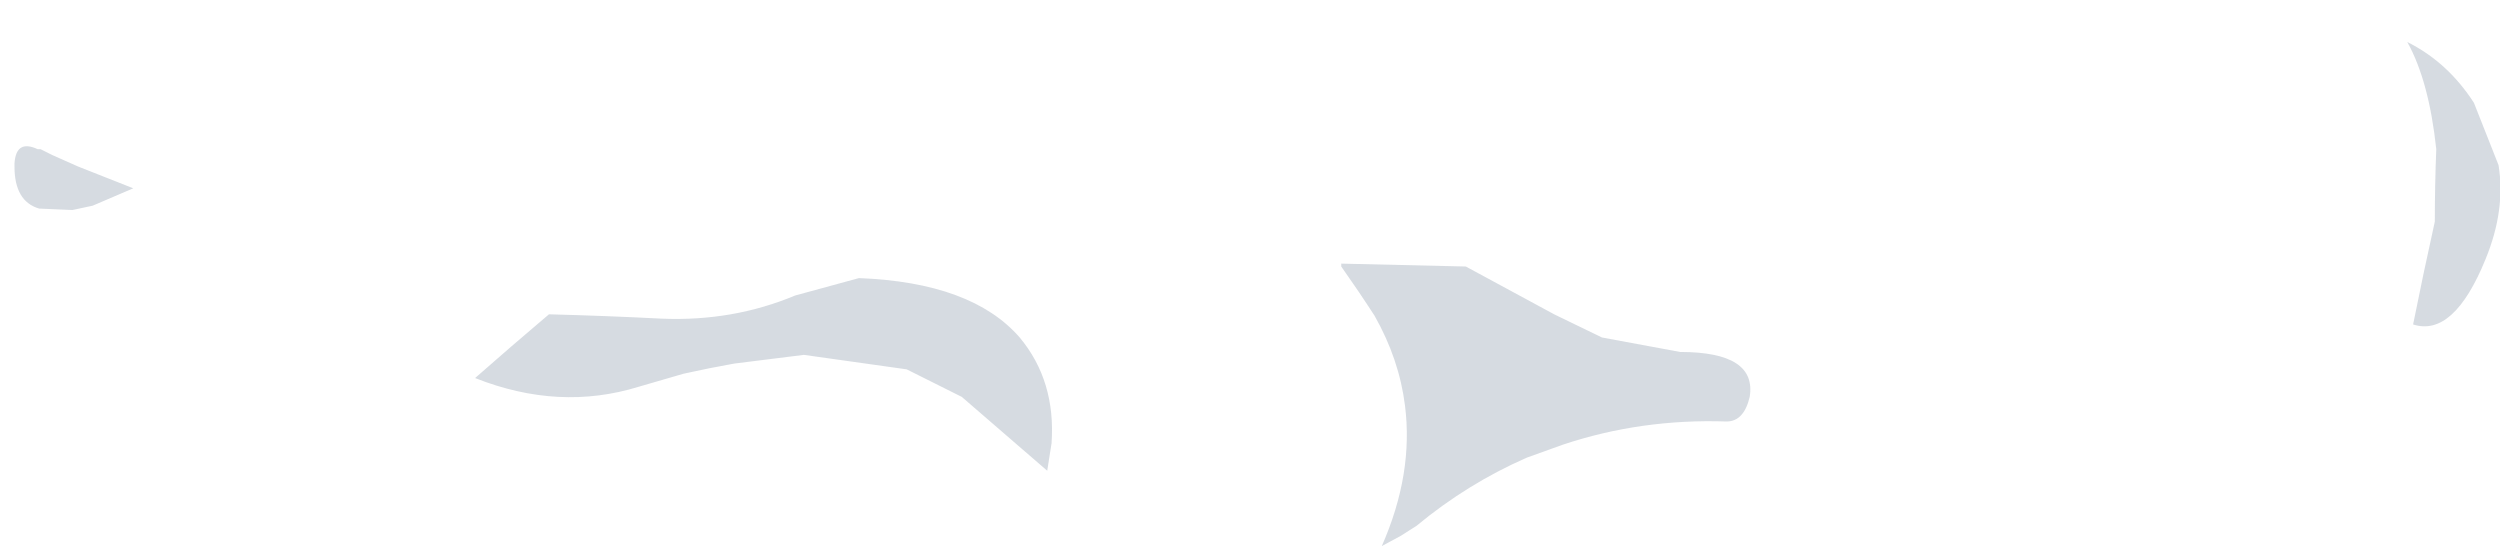 <?xml version="1.0" encoding="UTF-8" standalone="no"?>
<svg xmlns:xlink="http://www.w3.org/1999/xlink" height="18.85px" width="86.3px" xmlns="http://www.w3.org/2000/svg">
  <g transform="matrix(1.0, 0.0, 0.0, 1.0, 36.0, 102.4)">
    <path d="M47.1 -100.95 L47.1 -100.95 Q47.85 -99.6 48.1 -97.25 48.05 -96.0 48.05 -94.75 47.65 -92.95 47.3 -91.2 48.7 -90.75 49.8 -93.45 50.5 -95.15 50.25 -96.7 L49.4 -98.85 Q48.5 -100.25 47.1 -100.95 M10.3 -93.3 L10.3 -93.2 Q10.9 -92.35 11.45 -91.5 12.3 -90.0 12.5 -88.4 12.8 -86.05 11.7 -83.55 L12.35 -83.9 12.9 -84.25 Q14.65 -85.7 16.7 -86.6 L17.95 -87.05 Q20.65 -87.95 23.6 -87.85 24.2 -87.85 24.4 -88.7 24.65 -90.25 22.0 -90.25 20.65 -90.5 19.3 -90.75 L17.65 -91.55 14.6 -93.2 Q12.45 -93.25 10.3 -93.3 M-19.6 -89.35 L-19.6 -89.35 Q-16.7 -88.2 -13.95 -89.05 L-12.4 -89.5 Q-11.5 -89.7 -10.65 -89.85 -9.45 -90.0 -8.25 -90.15 -6.45 -89.9 -4.7 -89.65 L-2.8 -88.7 0.15 -86.15 0.3 -87.1 Q0.45 -89.25 -0.8 -90.75 -2.45 -92.65 -6.35 -92.8 L-8.55 -92.2 Q-10.7 -91.3 -13.15 -91.4 -15.1 -91.5 -17.05 -91.55 -18.35 -90.45 -19.6 -89.35 M-35.5 -96.75 L-35.5 -96.65 Q-35.5 -95.45 -34.65 -95.2 L-33.5 -95.15 -32.8 -95.3 Q-32.1 -95.6 -31.4 -95.9 L-31.4 -95.9 -33.3 -96.65 Q-33.75 -96.85 -34.2 -97.05 L-34.6 -97.25 -34.7 -97.25 Q-35.45 -97.6 -35.5 -96.75" fill="#8c9bac" fill-opacity="0.353" fill-rule="evenodd" stroke="none">
      <animate attributeName="fill" dur="2s" repeatCount="indefinite" values="#8c9bac;#8c9bad"/>
      <animate attributeName="fill-opacity" dur="2s" repeatCount="indefinite" values="0.353;0.353"/>
      <animate attributeName="d" dur="2s" repeatCount="indefinite" values="M47.1 -100.95 L47.1 -100.95 Q47.85 -99.6 48.1 -97.25 48.05 -96.0 48.05 -94.75 47.65 -92.95 47.3 -91.2 48.7 -90.75 49.8 -93.45 50.5 -95.15 50.25 -96.7 L49.4 -98.85 Q48.5 -100.25 47.1 -100.95 M10.3 -93.3 L10.3 -93.2 Q10.9 -92.35 11.45 -91.5 12.3 -90.0 12.5 -88.4 12.8 -86.05 11.7 -83.55 L12.35 -83.9 12.9 -84.25 Q14.65 -85.7 16.7 -86.6 L17.95 -87.05 Q20.65 -87.95 23.6 -87.85 24.2 -87.85 24.4 -88.7 24.65 -90.25 22.0 -90.25 20.65 -90.5 19.3 -90.75 L17.65 -91.55 14.6 -93.2 Q12.45 -93.25 10.3 -93.3 M-19.6 -89.35 L-19.6 -89.35 Q-16.7 -88.2 -13.95 -89.05 L-12.4 -89.5 Q-11.5 -89.7 -10.65 -89.85 -9.45 -90.0 -8.25 -90.15 -6.45 -89.9 -4.7 -89.65 L-2.8 -88.7 0.15 -86.15 0.3 -87.1 Q0.45 -89.25 -0.8 -90.75 -2.45 -92.65 -6.35 -92.8 L-8.55 -92.2 Q-10.7 -91.3 -13.15 -91.4 -15.1 -91.5 -17.05 -91.55 -18.35 -90.45 -19.6 -89.35 M-35.5 -96.75 L-35.5 -96.65 Q-35.5 -95.45 -34.65 -95.2 L-33.5 -95.15 -32.8 -95.3 Q-32.1 -95.6 -31.4 -95.9 L-31.4 -95.9 -33.3 -96.65 Q-33.75 -96.85 -34.2 -97.05 L-34.6 -97.25 -34.7 -97.25 Q-35.45 -97.6 -35.5 -96.75;M22.2 -98.0 L22.3 -97.9 Q23.35 -96.7 26.15 -96.25 27.55 -96.35 28.1 -97.85 28.8 -99.7 28.0 -100.55 27.5 -97.6 24.75 -98.35 22.6 -98.95 22.55 -101.3 L21.5 -101.25 Q20.75 -99.75 22.2 -98.0 M22.2 -98.0 L22.2 -98.0 Q22.65 -97.45 23.25 -97.05 24.1 -96.55 25.25 -96.35 27.15 -95.95 27.9 -97.45 L28.1 -97.85 28.2 -98.15 Q28.75 -99.85 28.05 -101.2 L27.95 -100.35 Q27.5 -98.05 25.5 -98.2 25.1 -98.3 24.75 -98.35 23.55 -98.7 23.0 -99.55 22.55 -100.25 22.55 -101.3 L22.35 -102.4 21.25 -100.35 Q21.2 -99.25 22.2 -98.0 M-10.05 -94.2 L-9.95 -94.2 Q-7.35 -94.8 -5.55 -93.65 L-4.65 -92.8 Q-4.1 -92.2 -4.05 -91.3 -3.9 -89.6 -3.4 -89.15 -2.7 -88.55 -1.25 -90.25 L-0.1 -91.5 2.3 -93.55 2.95 -94.0 Q4.35 -94.85 4.85 -96.45 2.4 -95.8 0.0 -95.15 L-1.7 -94.95 Q-3.45 -94.95 -5.4 -95.75 -6.4 -96.2 -8.6 -96.3 -9.95 -95.6 -10.05 -94.2 M-36.0 -92.0 L-36.0 -92.0 Q-32.7 -90.95 -30.05 -92.6 L-26.7 -94.45 -24.9 -95.2 Q-21.7 -96.45 -22.65 -99.0 L-22.85 -99.4 -28.1 -95.6 Q-29.5 -94.6 -31.05 -94.1 L-32.3 -94.0 -32.5 -94.0 Q-34.55 -93.55 -36.0 -92.0"/>
    </path>
    <path d="M-35.5 -96.75 Q-35.45 -97.6 -34.7 -97.25 L-34.6 -97.25 -34.2 -97.05 Q-33.75 -96.85 -33.3 -96.65 L-31.4 -95.9 -31.4 -95.9 Q-32.1 -95.6 -32.8 -95.3 L-33.5 -95.15 -34.65 -95.2 Q-35.5 -95.45 -35.5 -96.65 L-35.5 -96.75 M-19.6 -89.35 Q-18.35 -90.45 -17.05 -91.55 -15.1 -91.5 -13.15 -91.4 -10.7 -91.3 -8.55 -92.2 L-6.35 -92.8 Q-2.45 -92.65 -0.8 -90.75 0.45 -89.25 0.3 -87.1 L0.15 -86.15 -2.8 -88.7 -4.7 -89.65 Q-6.45 -89.9 -8.25 -90.15 -9.45 -90.0 -10.65 -89.85 -11.5 -89.7 -12.4 -89.5 L-13.95 -89.05 Q-16.7 -88.2 -19.6 -89.35 L-19.6 -89.35 M10.3 -93.3 Q12.45 -93.25 14.6 -93.2 L17.65 -91.55 19.3 -90.75 Q20.65 -90.5 22.0 -90.25 24.65 -90.25 24.4 -88.7 24.2 -87.85 23.6 -87.85 20.65 -87.95 17.95 -87.05 L16.7 -86.6 Q14.65 -85.7 12.9 -84.25 L12.35 -83.9 11.7 -83.55 Q12.8 -86.05 12.5 -88.4 12.3 -90.0 11.45 -91.5 10.9 -92.35 10.3 -93.2 L10.3 -93.3 M47.1 -100.95 Q48.5 -100.25 49.4 -98.85 L50.25 -96.7 Q50.5 -95.15 49.8 -93.45 48.7 -90.75 47.3 -91.2 47.65 -92.95 48.05 -94.75 48.05 -96.0 48.1 -97.25 47.85 -99.6 47.1 -100.95 L47.1 -100.95" fill="none" stroke="#000000" stroke-linecap="round" stroke-linejoin="round" stroke-opacity="0.0" stroke-width="1.0">
      <animate attributeName="stroke" dur="2s" repeatCount="indefinite" values="#000000;#000001"/>
      <animate attributeName="stroke-width" dur="2s" repeatCount="indefinite" values="0.0;0.0"/>
      <animate attributeName="fill-opacity" dur="2s" repeatCount="indefinite" values="0.0;0.0"/>
      <animate attributeName="d" dur="2s" repeatCount="indefinite" values="M-35.5 -96.75 Q-35.45 -97.6 -34.7 -97.25 L-34.6 -97.25 -34.2 -97.05 Q-33.75 -96.85 -33.3 -96.65 L-31.4 -95.9 -31.4 -95.9 Q-32.1 -95.6 -32.8 -95.3 L-33.5 -95.15 -34.65 -95.2 Q-35.5 -95.45 -35.5 -96.65 L-35.5 -96.75 M-19.6 -89.35 Q-18.35 -90.45 -17.05 -91.55 -15.1 -91.5 -13.15 -91.4 -10.7 -91.3 -8.55 -92.2 L-6.35 -92.8 Q-2.45 -92.65 -0.8 -90.75 0.45 -89.25 0.3 -87.1 L0.15 -86.15 -2.8 -88.7 -4.7 -89.65 Q-6.45 -89.9 -8.25 -90.15 -9.45 -90.0 -10.65 -89.85 -11.5 -89.7 -12.4 -89.5 L-13.95 -89.05 Q-16.7 -88.2 -19.6 -89.35 L-19.6 -89.35 M10.3 -93.3 Q12.45 -93.25 14.6 -93.2 L17.65 -91.55 19.3 -90.75 Q20.65 -90.5 22.0 -90.25 24.65 -90.25 24.4 -88.7 24.2 -87.85 23.6 -87.85 20.65 -87.95 17.95 -87.05 L16.7 -86.6 Q14.65 -85.7 12.9 -84.25 L12.35 -83.9 11.7 -83.55 Q12.8 -86.05 12.5 -88.4 12.3 -90.0 11.45 -91.5 10.9 -92.35 10.3 -93.2 L10.3 -93.3 M47.1 -100.95 Q48.5 -100.25 49.4 -98.85 L50.25 -96.7 Q50.5 -95.15 49.8 -93.45 48.7 -90.75 47.3 -91.2 47.65 -92.95 48.05 -94.75 48.05 -96.0 48.1 -97.25 47.85 -99.6 47.1 -100.95 L47.1 -100.95;M-36.0 -92.0 Q-34.55 -93.55 -32.5 -94.0 L-32.3 -94.0 -31.05 -94.1 Q-29.5 -94.6 -28.1 -95.6 L-22.85 -99.4 -22.65 -99.0 Q-21.7 -96.45 -24.9 -95.2 L-26.7 -94.45 -30.05 -92.6 Q-32.7 -90.95 -36.0 -92.0 L-36.0 -92.0 M-10.05 -94.2 Q-9.95 -95.6 -8.6 -96.3 -6.4 -96.2 -5.4 -95.75 -3.45 -94.95 -1.7 -94.95 L0.0 -95.15 Q2.4 -95.8 4.85 -96.45 4.35 -94.85 2.95 -94.0 L2.3 -93.55 -0.1 -91.5 -1.25 -90.25 Q-2.7 -88.55 -3.4 -89.15 -3.9 -89.6 -4.05 -91.3 -4.1 -92.2 -4.65 -92.8 L-5.55 -93.65 Q-7.35 -94.8 -9.95 -94.2 L-10.05 -94.2 M22.2 -98.0 Q21.2 -99.25 21.25 -100.35 L22.35 -102.4 22.55 -101.3 Q22.55 -100.25 23.0 -99.55 23.55 -98.7 24.75 -98.35 25.1 -98.3 25.5 -98.2 27.5 -98.05 27.95 -100.35 L28.05 -101.2 Q28.75 -99.85 28.2 -98.15 L28.1 -97.85 27.9 -97.45 Q27.15 -95.95 25.25 -96.35 24.1 -96.55 23.25 -97.05 22.65 -97.45 22.2 -98.0 L22.2 -98.0 M22.2 -98.0 Q20.75 -99.75 21.5 -101.25 L22.55 -101.3 Q22.6 -98.95 24.75 -98.35 27.5 -97.6 28.0 -100.55 28.8 -99.7 28.1 -97.85 27.55 -96.35 26.15 -96.25 23.35 -96.7 22.3 -97.9 L22.2 -98.0"/>
    </path>
  </g>
</svg>
